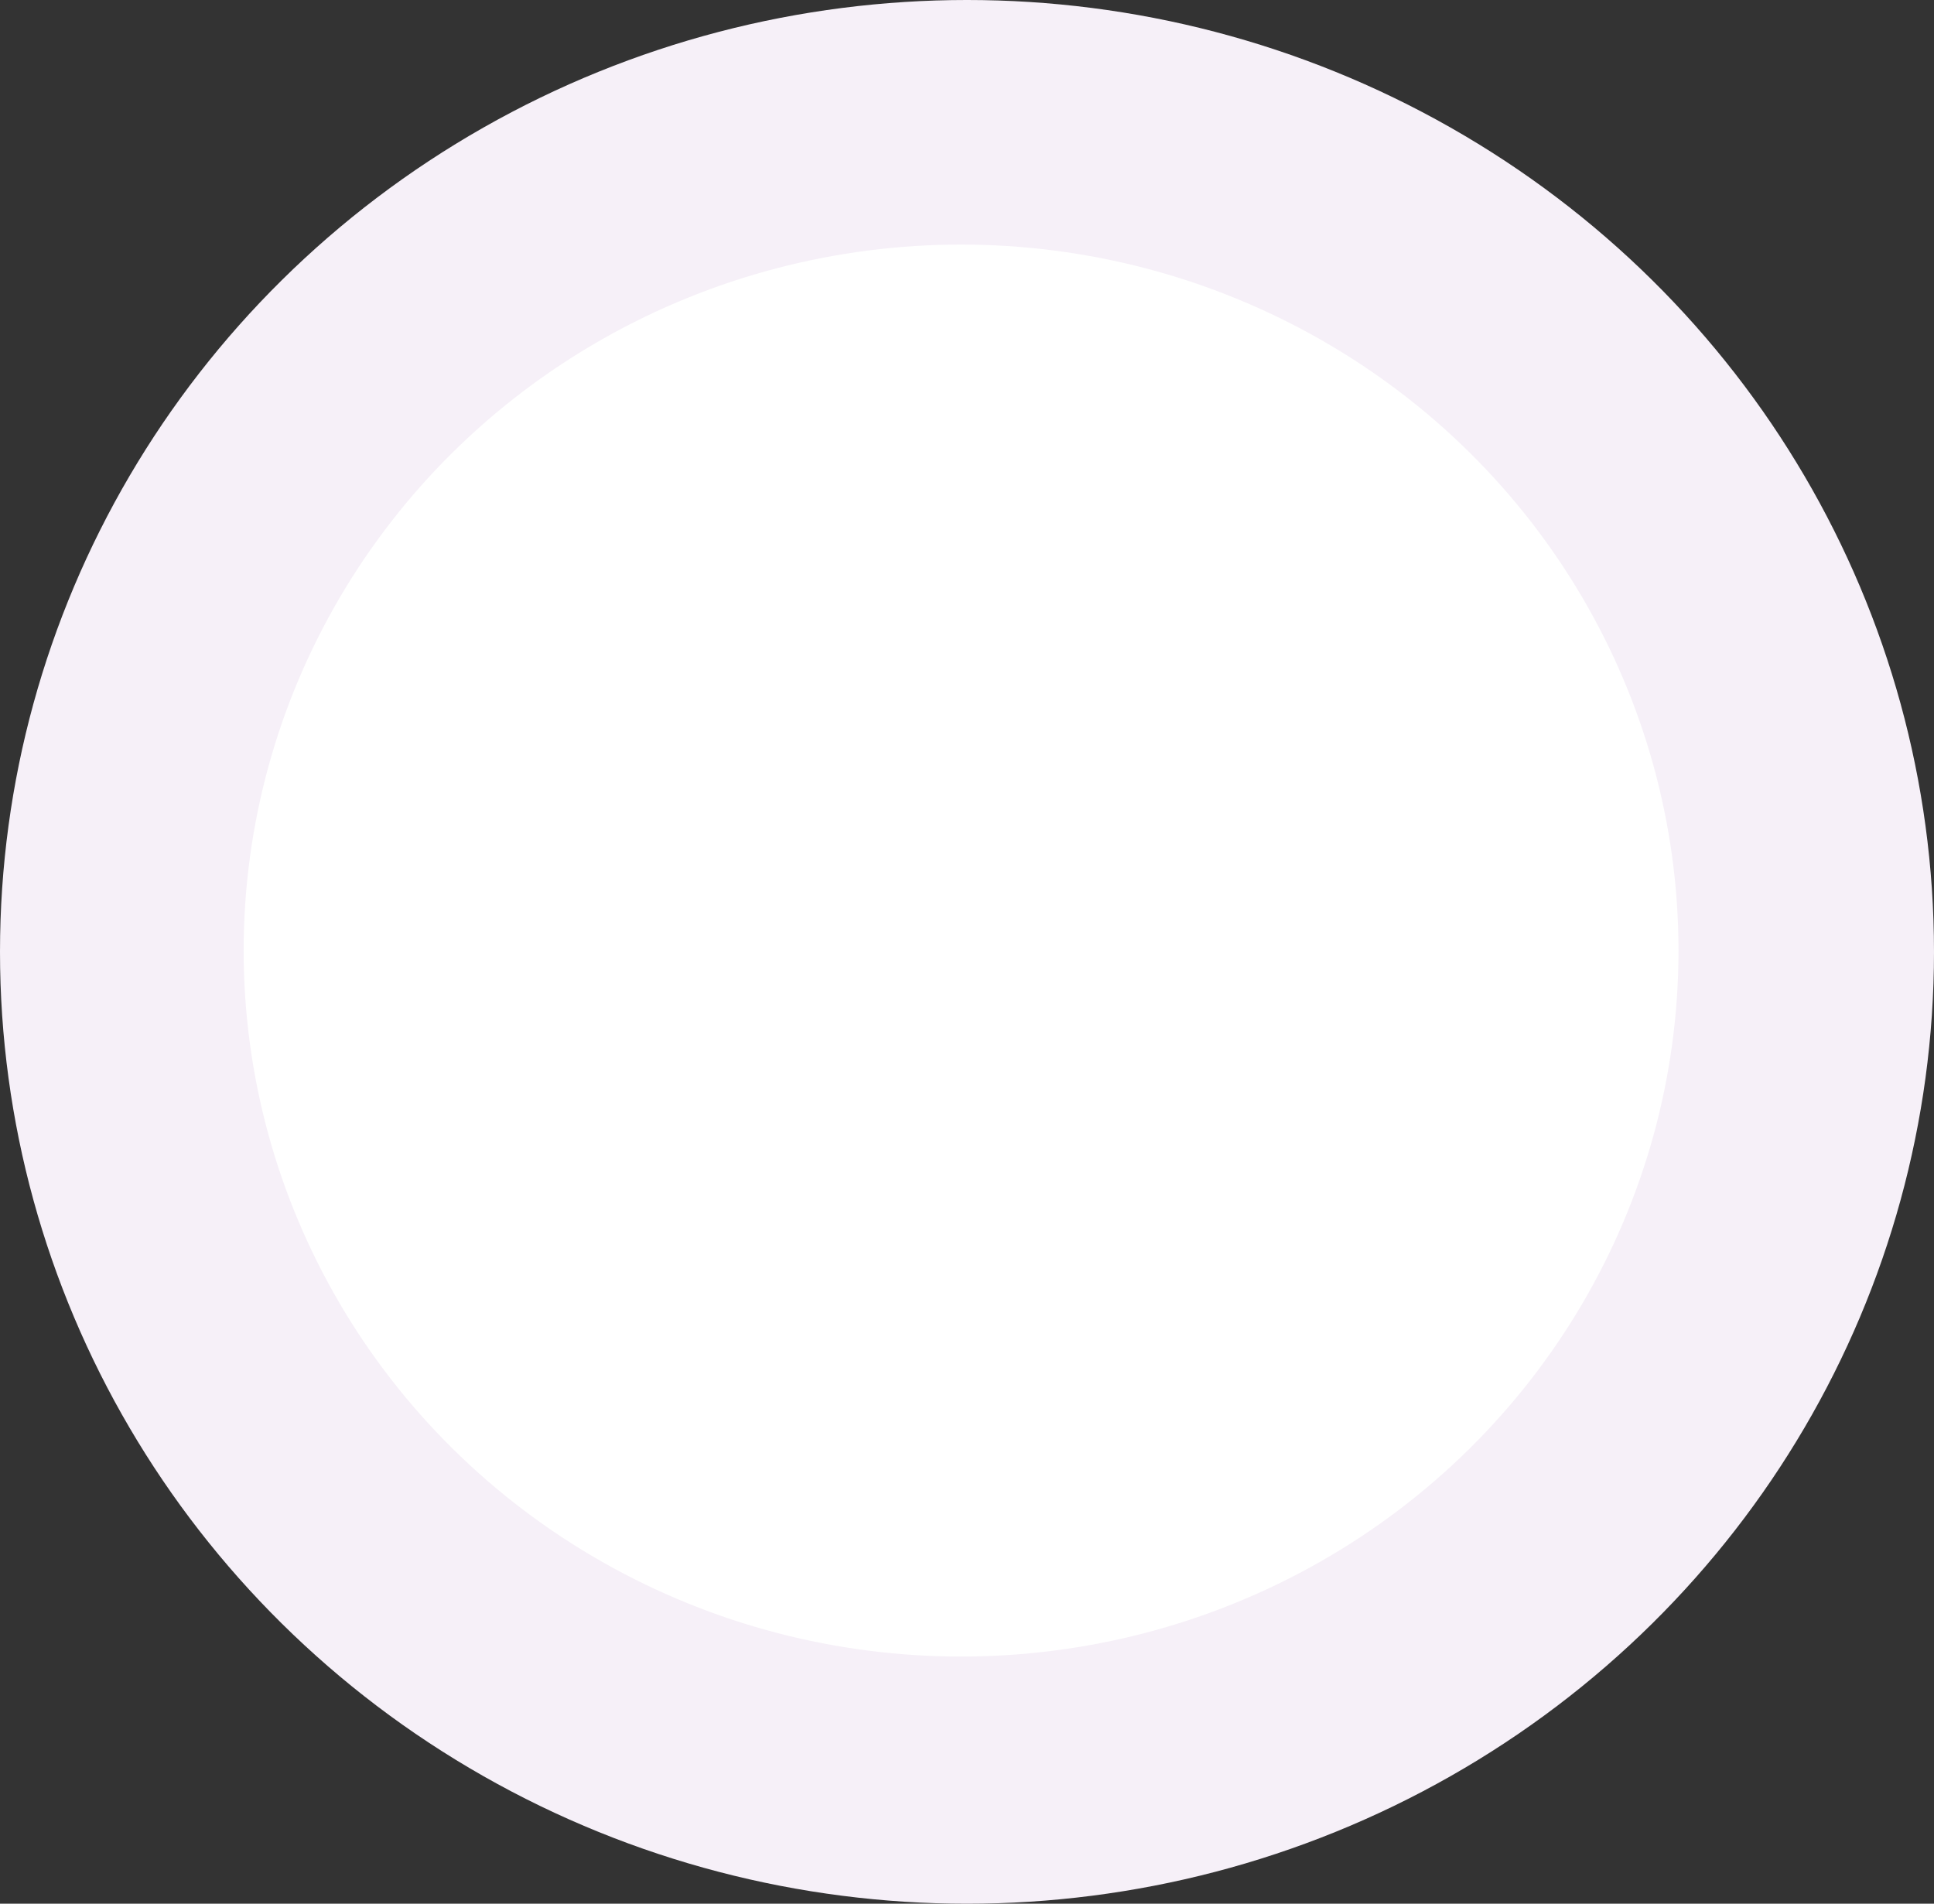 <svg width="127" height="125" fill="none" xmlns="http://www.w3.org/2000/svg"><rect width="100%" height="100%" fill="#333333" stroke="none"/><ellipse cx="63.5" cy="62.5" rx="63.5" ry="62.5" fill="#F6F0F8"/><ellipse cx="63.111" cy="62.415" rx="47.111" ry="46.356" fill="#fff"/></svg>
